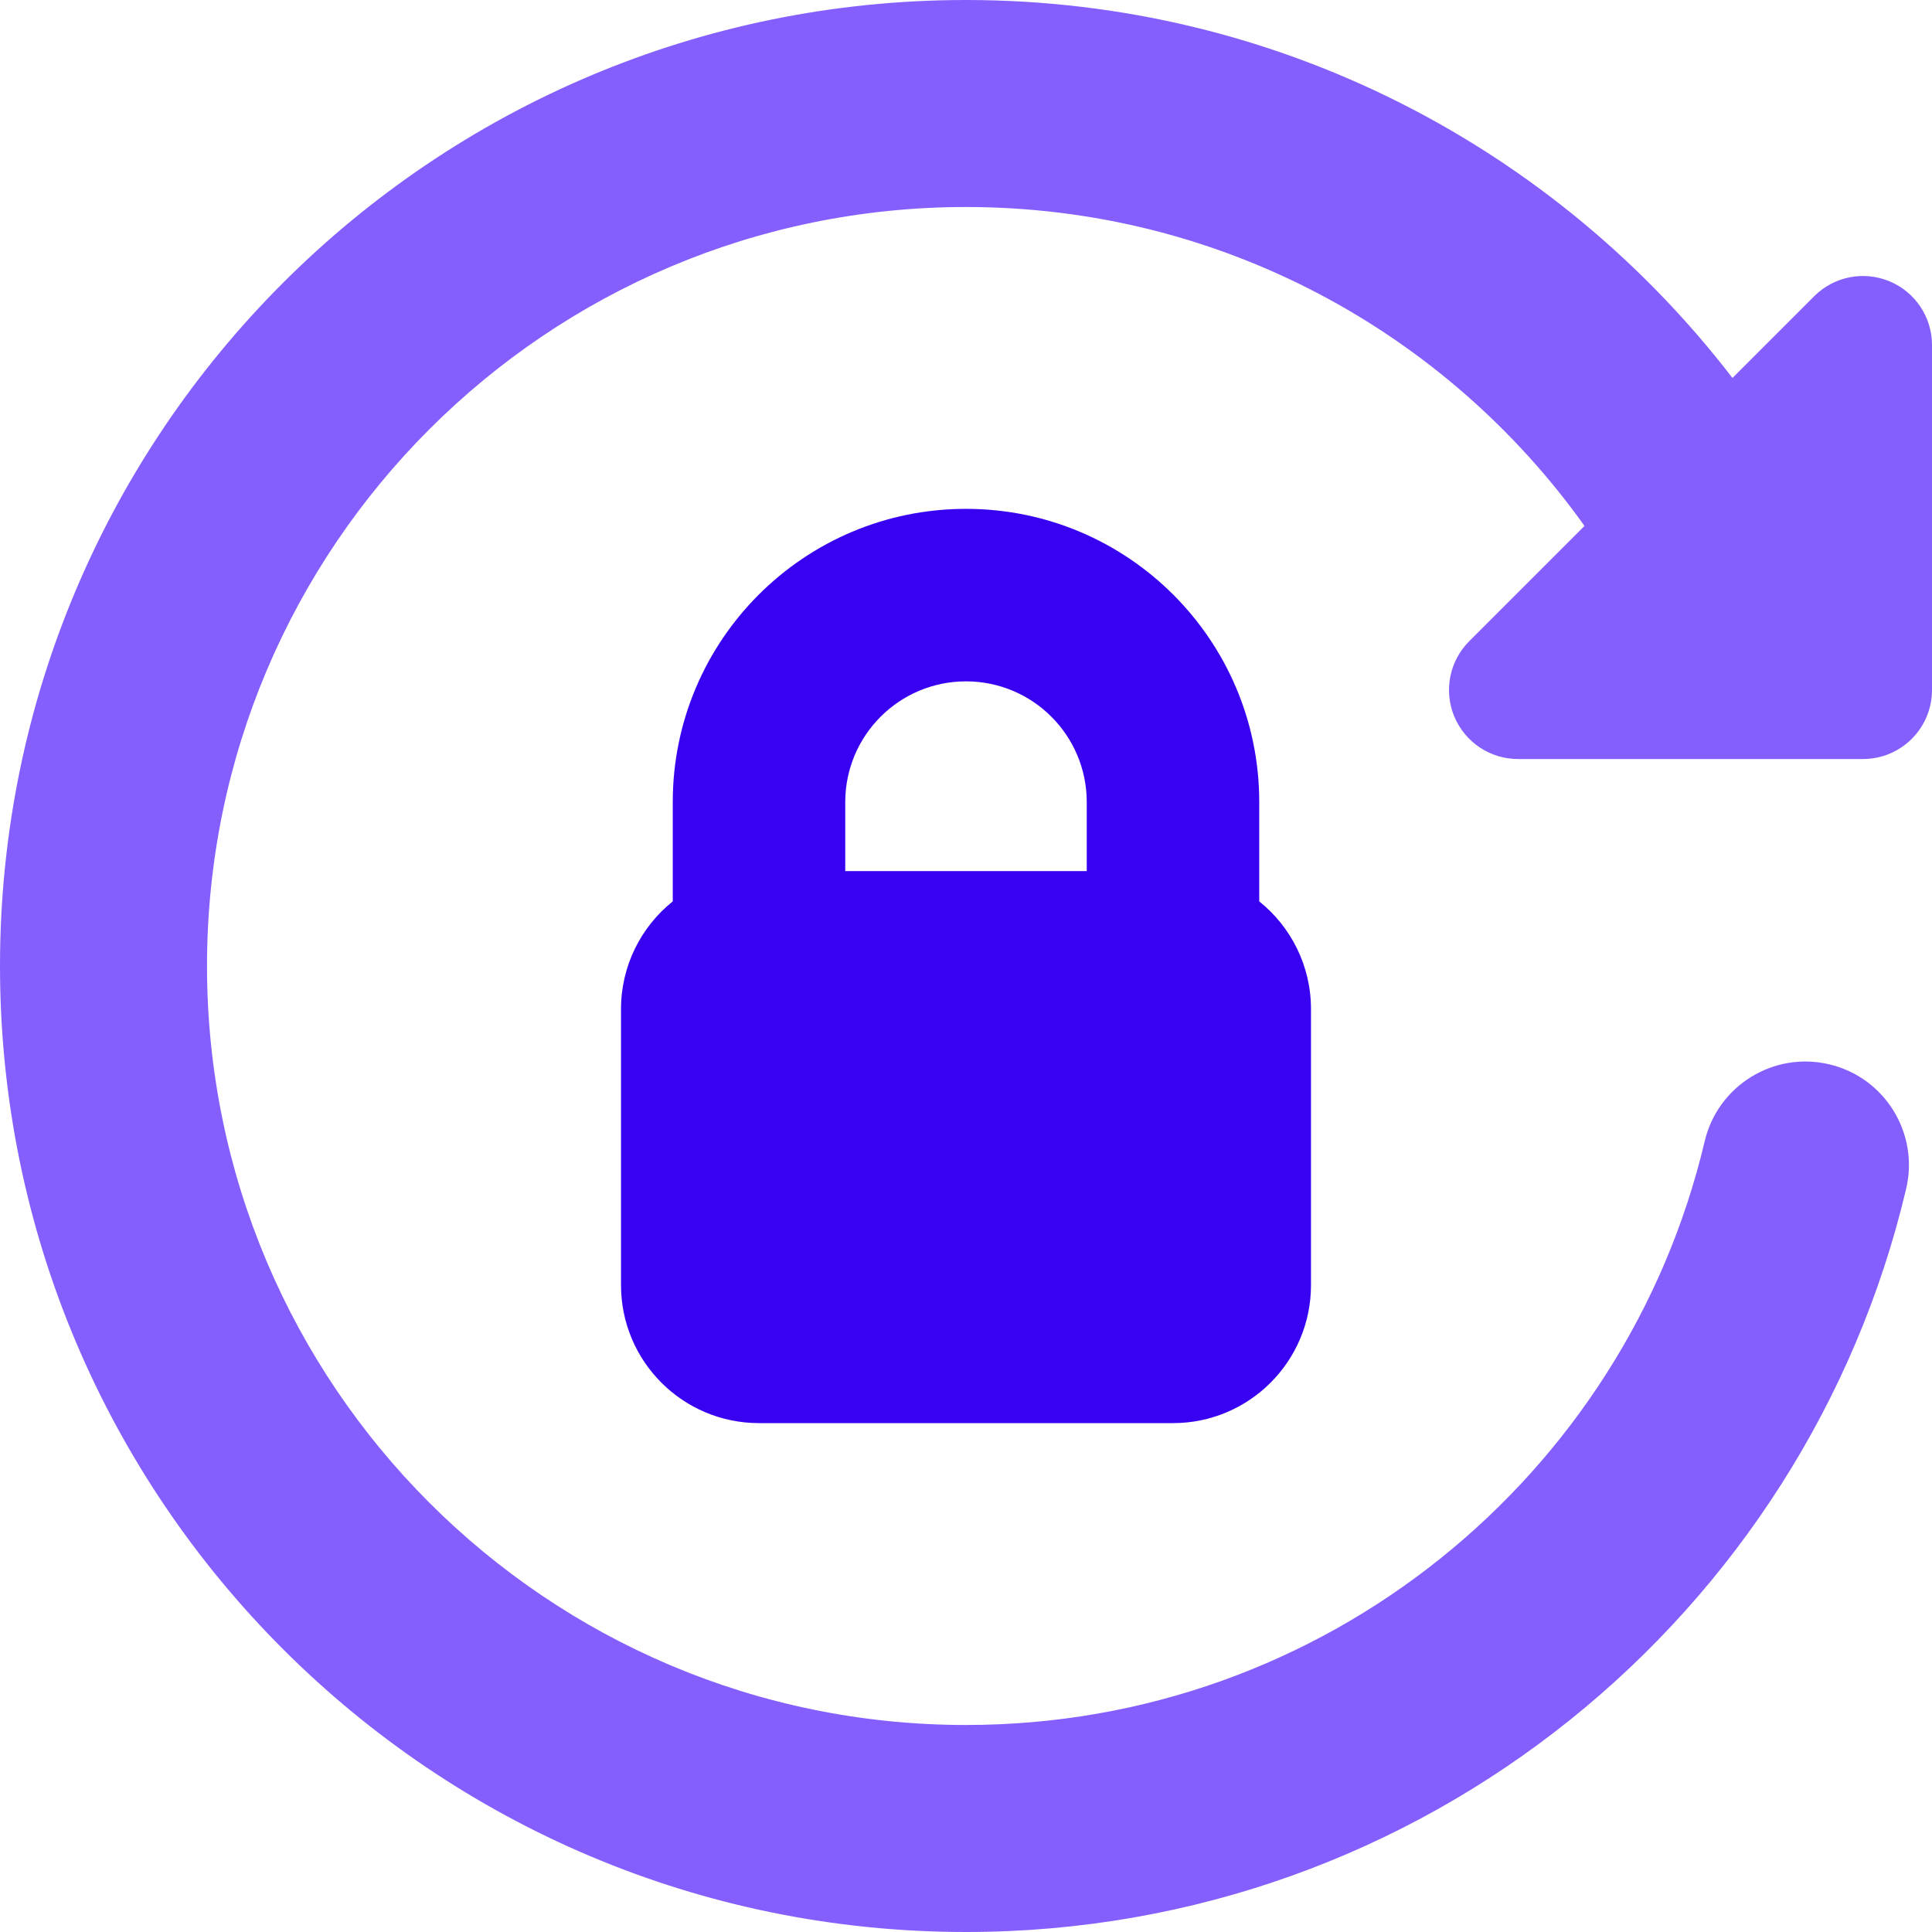 <svg width="60" height="60" viewBox="0 0 60 60" fill="none" xmlns="http://www.w3.org/2000/svg">
<path fill-rule="evenodd" clip-rule="evenodd" d="M26.25 24.91C26.25 22.839 27.929 21.16 30 21.16C32.071 21.16 33.75 22.839 33.75 24.91V27.053H26.25V24.91ZM20.893 27.993V24.91C20.893 19.881 24.97 15.803 30 15.803C35.03 15.803 39.107 19.881 39.107 24.91V27.993C40.087 28.779 40.714 29.986 40.714 31.339V39.91C40.714 42.277 38.795 44.196 36.429 44.196H23.571C21.204 44.196 19.286 42.277 19.286 39.91V31.339C19.286 29.986 19.913 28.779 20.893 27.993Z" fill="#3901F1"/>
<path fill-rule="evenodd" clip-rule="evenodd" d="M6.429 30C6.429 16.982 16.982 6.429 30 6.429C37.92 6.429 44.931 10.334 49.208 16.333L45.628 19.913C45.015 20.526 44.832 21.448 45.163 22.249C45.495 23.049 46.276 23.572 47.143 23.572H57.857C59.041 23.572 60 22.612 60 21.429V10.714C60 9.848 59.478 9.066 58.677 8.735C57.876 8.403 56.955 8.586 56.342 9.199L53.803 11.738C48.321 4.605 39.7 0 30 0C13.431 0 0 13.431 0 30C0 46.569 13.431 60 30 60C44.19 60 56.072 50.151 59.197 36.92C59.605 35.193 58.536 33.461 56.808 33.053C55.08 32.645 53.349 33.715 52.941 35.442C50.485 45.838 41.142 53.571 30 53.571C16.982 53.571 6.429 43.018 6.429 30Z" fill="#845FFE"/>
</svg>
